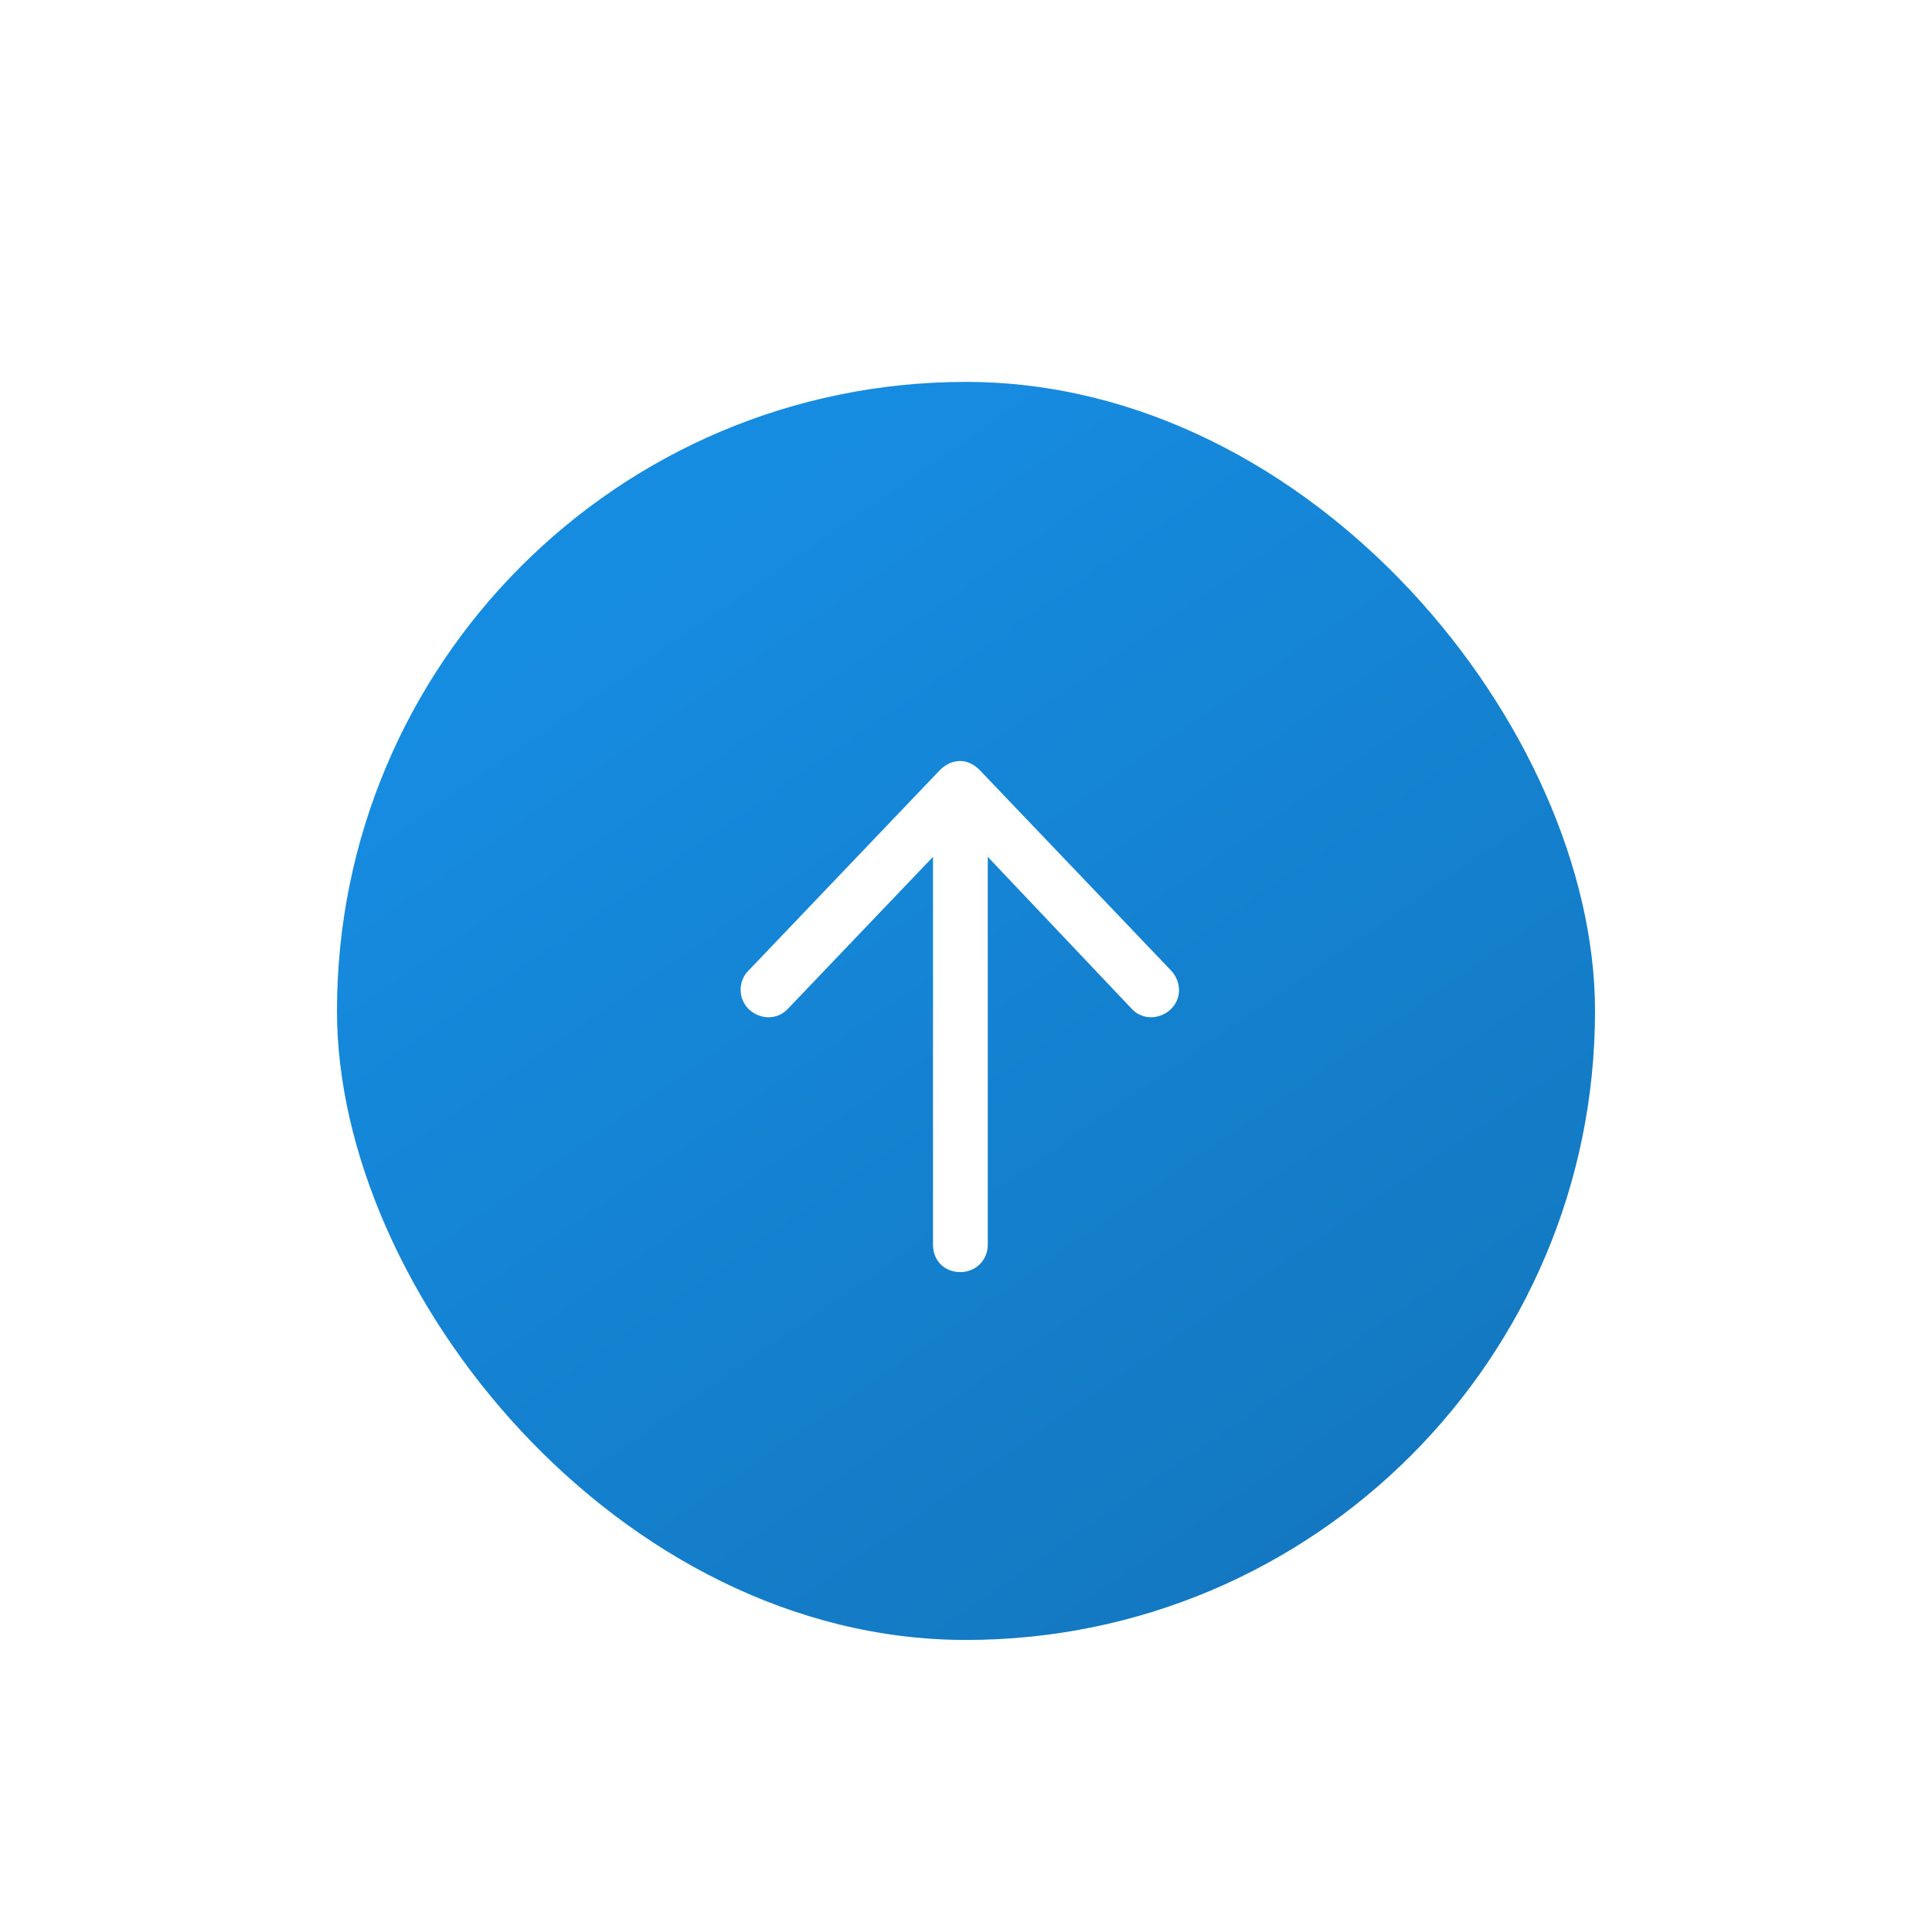 <svg width="86" height="86" viewBox="0 0 86 86" fill="none" xmlns="http://www.w3.org/2000/svg">
<g filter="url(#filter0_dd_1068_179)">
<rect x="15" y="9" width="56" height="56" rx="28" fill="url(#paint0_linear_1068_179)"/>
<path d="M43.613 26.281L52.145 35.219C52.602 35.727 52.602 36.488 52.094 36.945C51.586 37.402 50.824 37.402 50.367 36.895L43.969 30.141V47.406C43.969 48.117 43.41 48.625 42.75 48.625C42.039 48.625 41.531 48.117 41.531 47.406V30.141L35.082 36.895C34.625 37.402 33.863 37.402 33.355 36.945C32.848 36.488 32.848 35.676 33.305 35.219L41.836 26.281C42.09 26.027 42.395 25.875 42.75 25.875C43.055 25.875 43.359 26.027 43.613 26.281Z" fill="white"/>
</g>
<defs>
<filter id="filter0_dd_1068_179" x="0" y="0" width="86" height="86" filterUnits="userSpaceOnUse" color-interpolation-filters="sRGB">
<feFlood flood-opacity="0" result="BackgroundImageFix"/>
<feColorMatrix in="SourceAlpha" type="matrix" values="0 0 0 0 0 0 0 0 0 0 0 0 0 0 0 0 0 0 127 0" result="hardAlpha"/>
<feOffset dy="6"/>
<feGaussianBlur stdDeviation="7.5"/>
<feColorMatrix type="matrix" values="0 0 0 0 0.063 0 0 0 0 0.235 0 0 0 0 0.408 0 0 0 0.1 0"/>
<feBlend mode="normal" in2="BackgroundImageFix" result="effect1_dropShadow_1068_179"/>
<feColorMatrix in="SourceAlpha" type="matrix" values="0 0 0 0 0 0 0 0 0 0 0 0 0 0 0 0 0 0 127 0" result="hardAlpha"/>
<feOffset dy="2"/>
<feGaussianBlur stdDeviation="2"/>
<feColorMatrix type="matrix" values="0 0 0 0 0.063 0 0 0 0 0.235 0 0 0 0 0.408 0 0 0 0.06 0"/>
<feBlend mode="normal" in2="effect1_dropShadow_1068_179" result="effect2_dropShadow_1068_179"/>
<feBlend mode="normal" in="SourceGraphic" in2="effect2_dropShadow_1068_179" result="shape"/>
</filter>
<linearGradient id="paint0_linear_1068_179" x1="39.706" y1="9" x2="71.659" y2="55.204" gradientUnits="userSpaceOnUse">
<stop stop-color="#168CE1"/>
<stop offset="1" stop-color="#1377BF"/>
</linearGradient>
</defs>
</svg>
